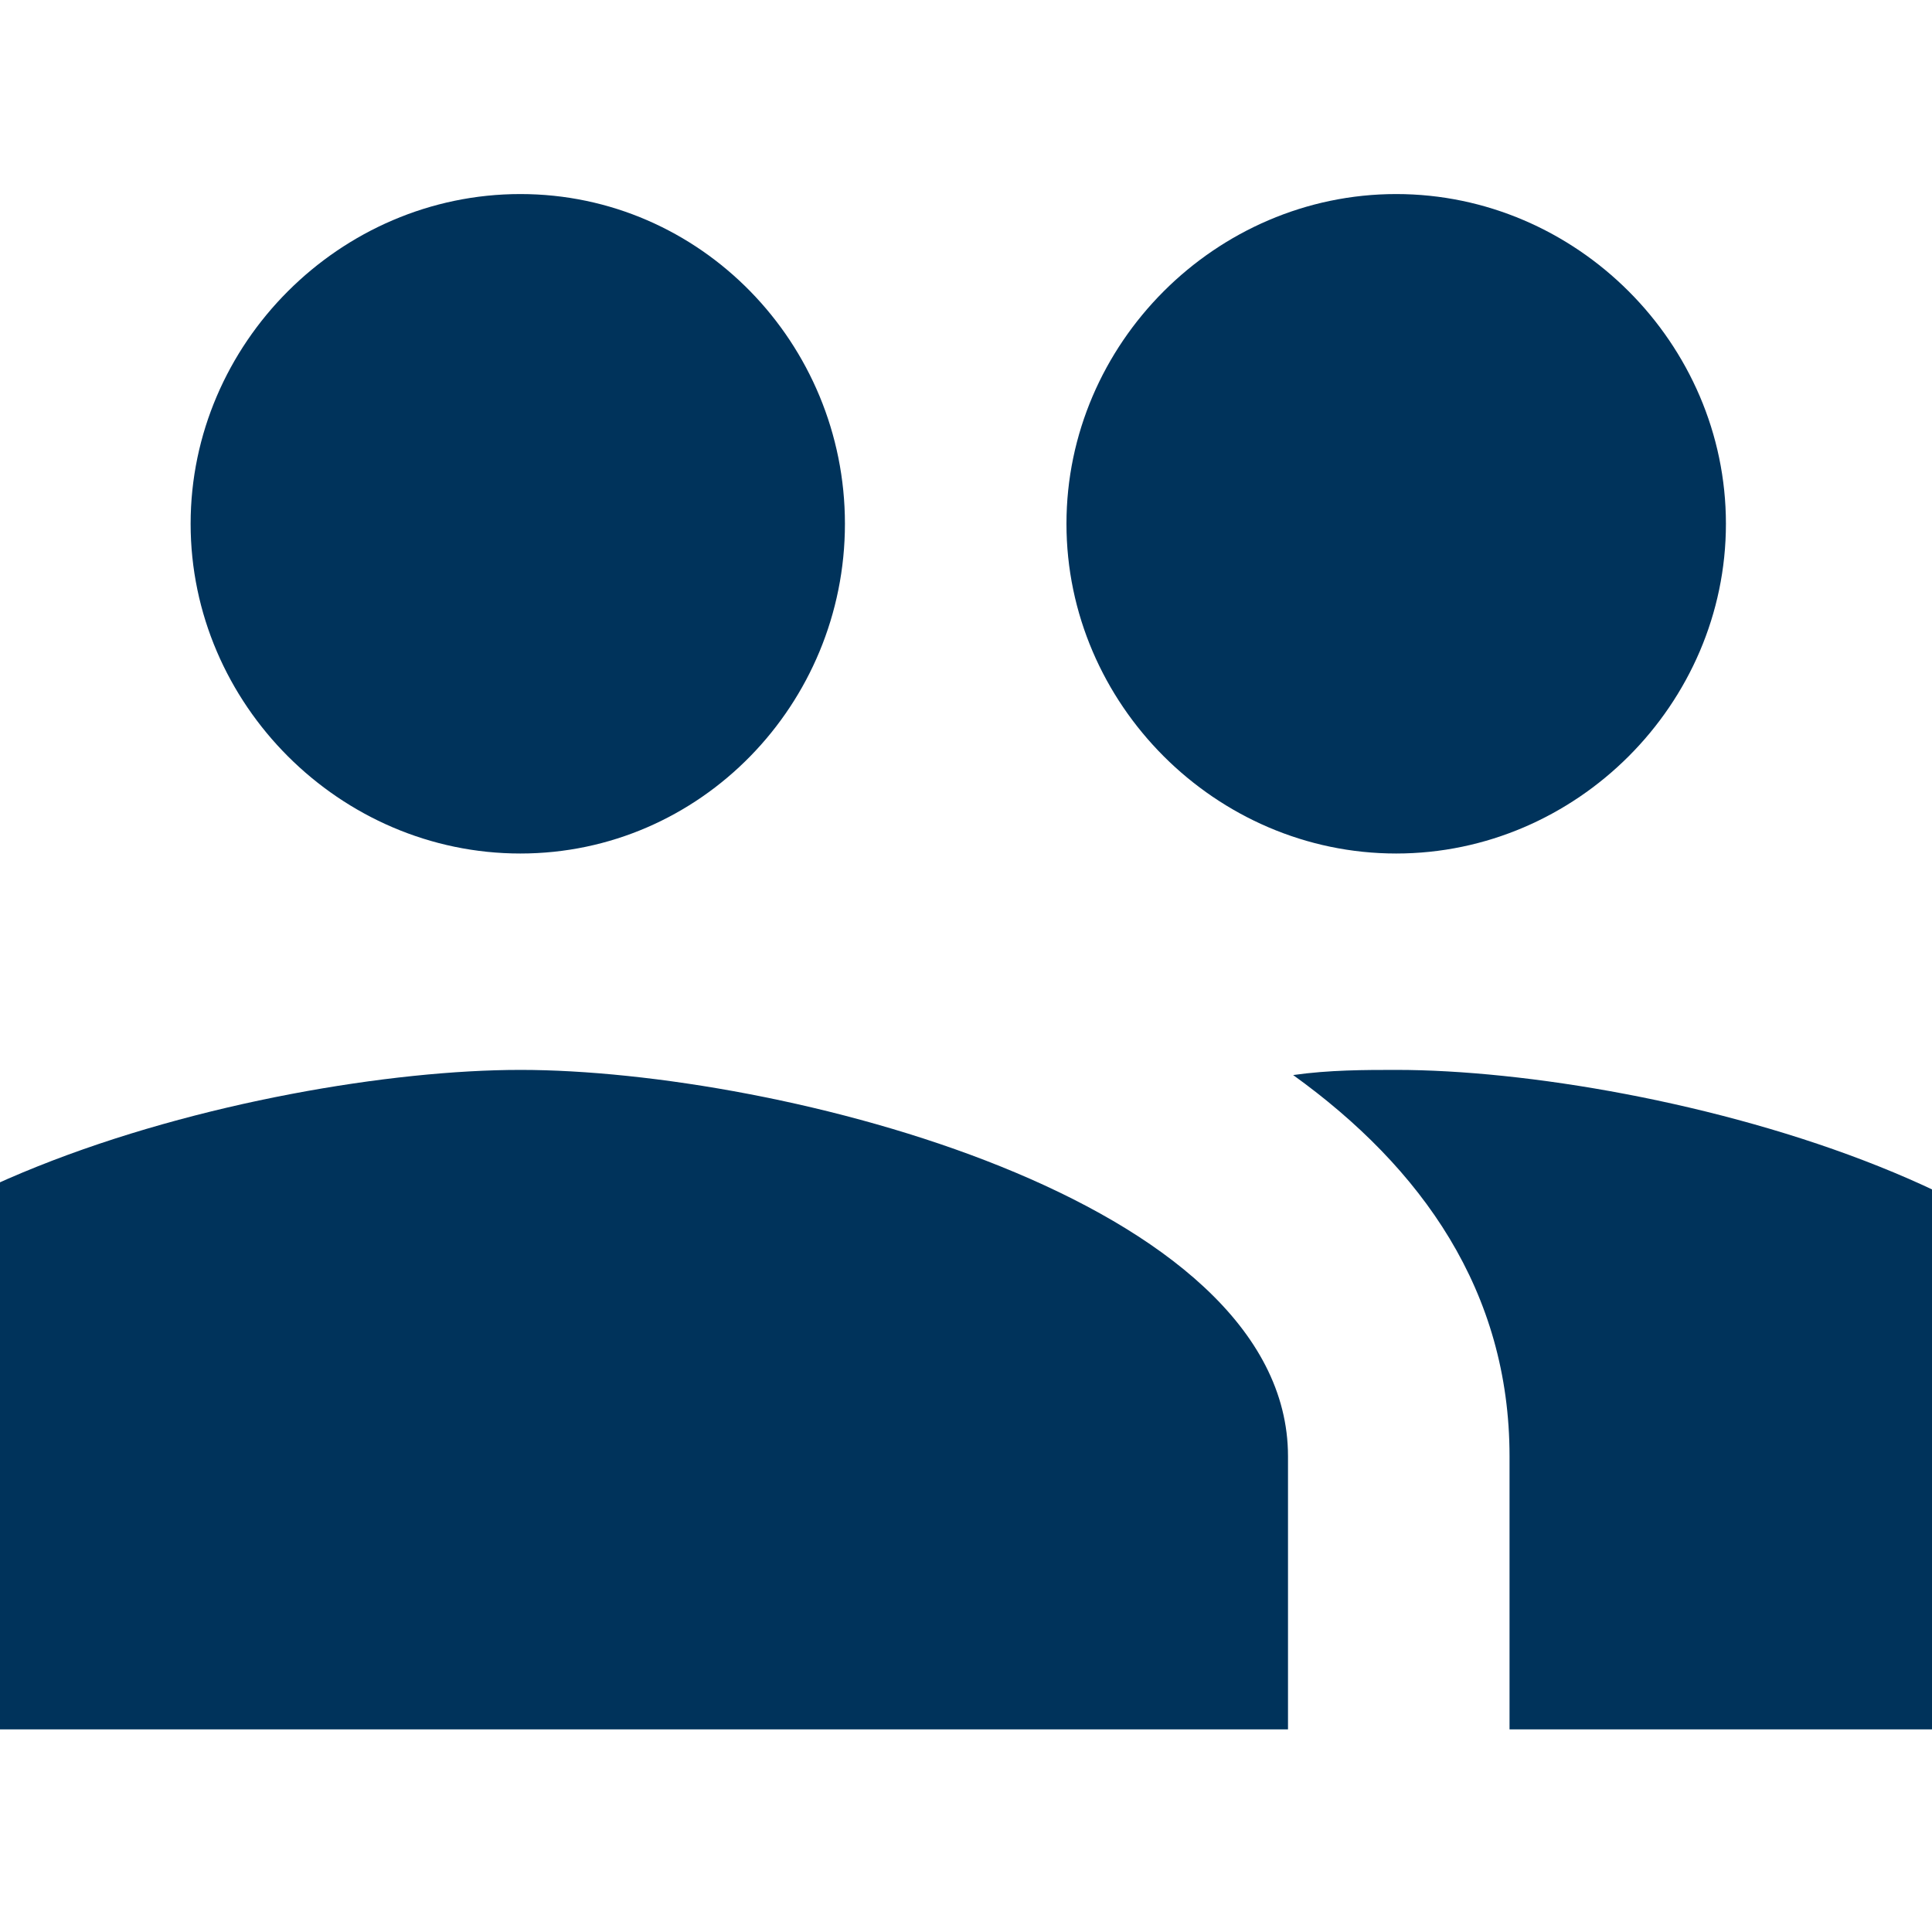 <svg xmlns="http://www.w3.org/2000/svg" width="30" height="30" viewBox="140 200 750 750"><path fill="#00335B" d="M682 615.333c100 0 300 50 300 150v106H726v-106c0-64-34-112-84-148 14-2 28-2 40-2zm-340 0c100 0 298 50 298 150v106H42v-106c0-100 200-150 300-150zm0-84c-70 0-128-58-128-128s58-128 128-128 126 58 126 128-56 128-126 128zm340 0c-70 0-128-58-128-128s58-128 128-128 128 58 128 128-58 128-128 128z"/></svg>
